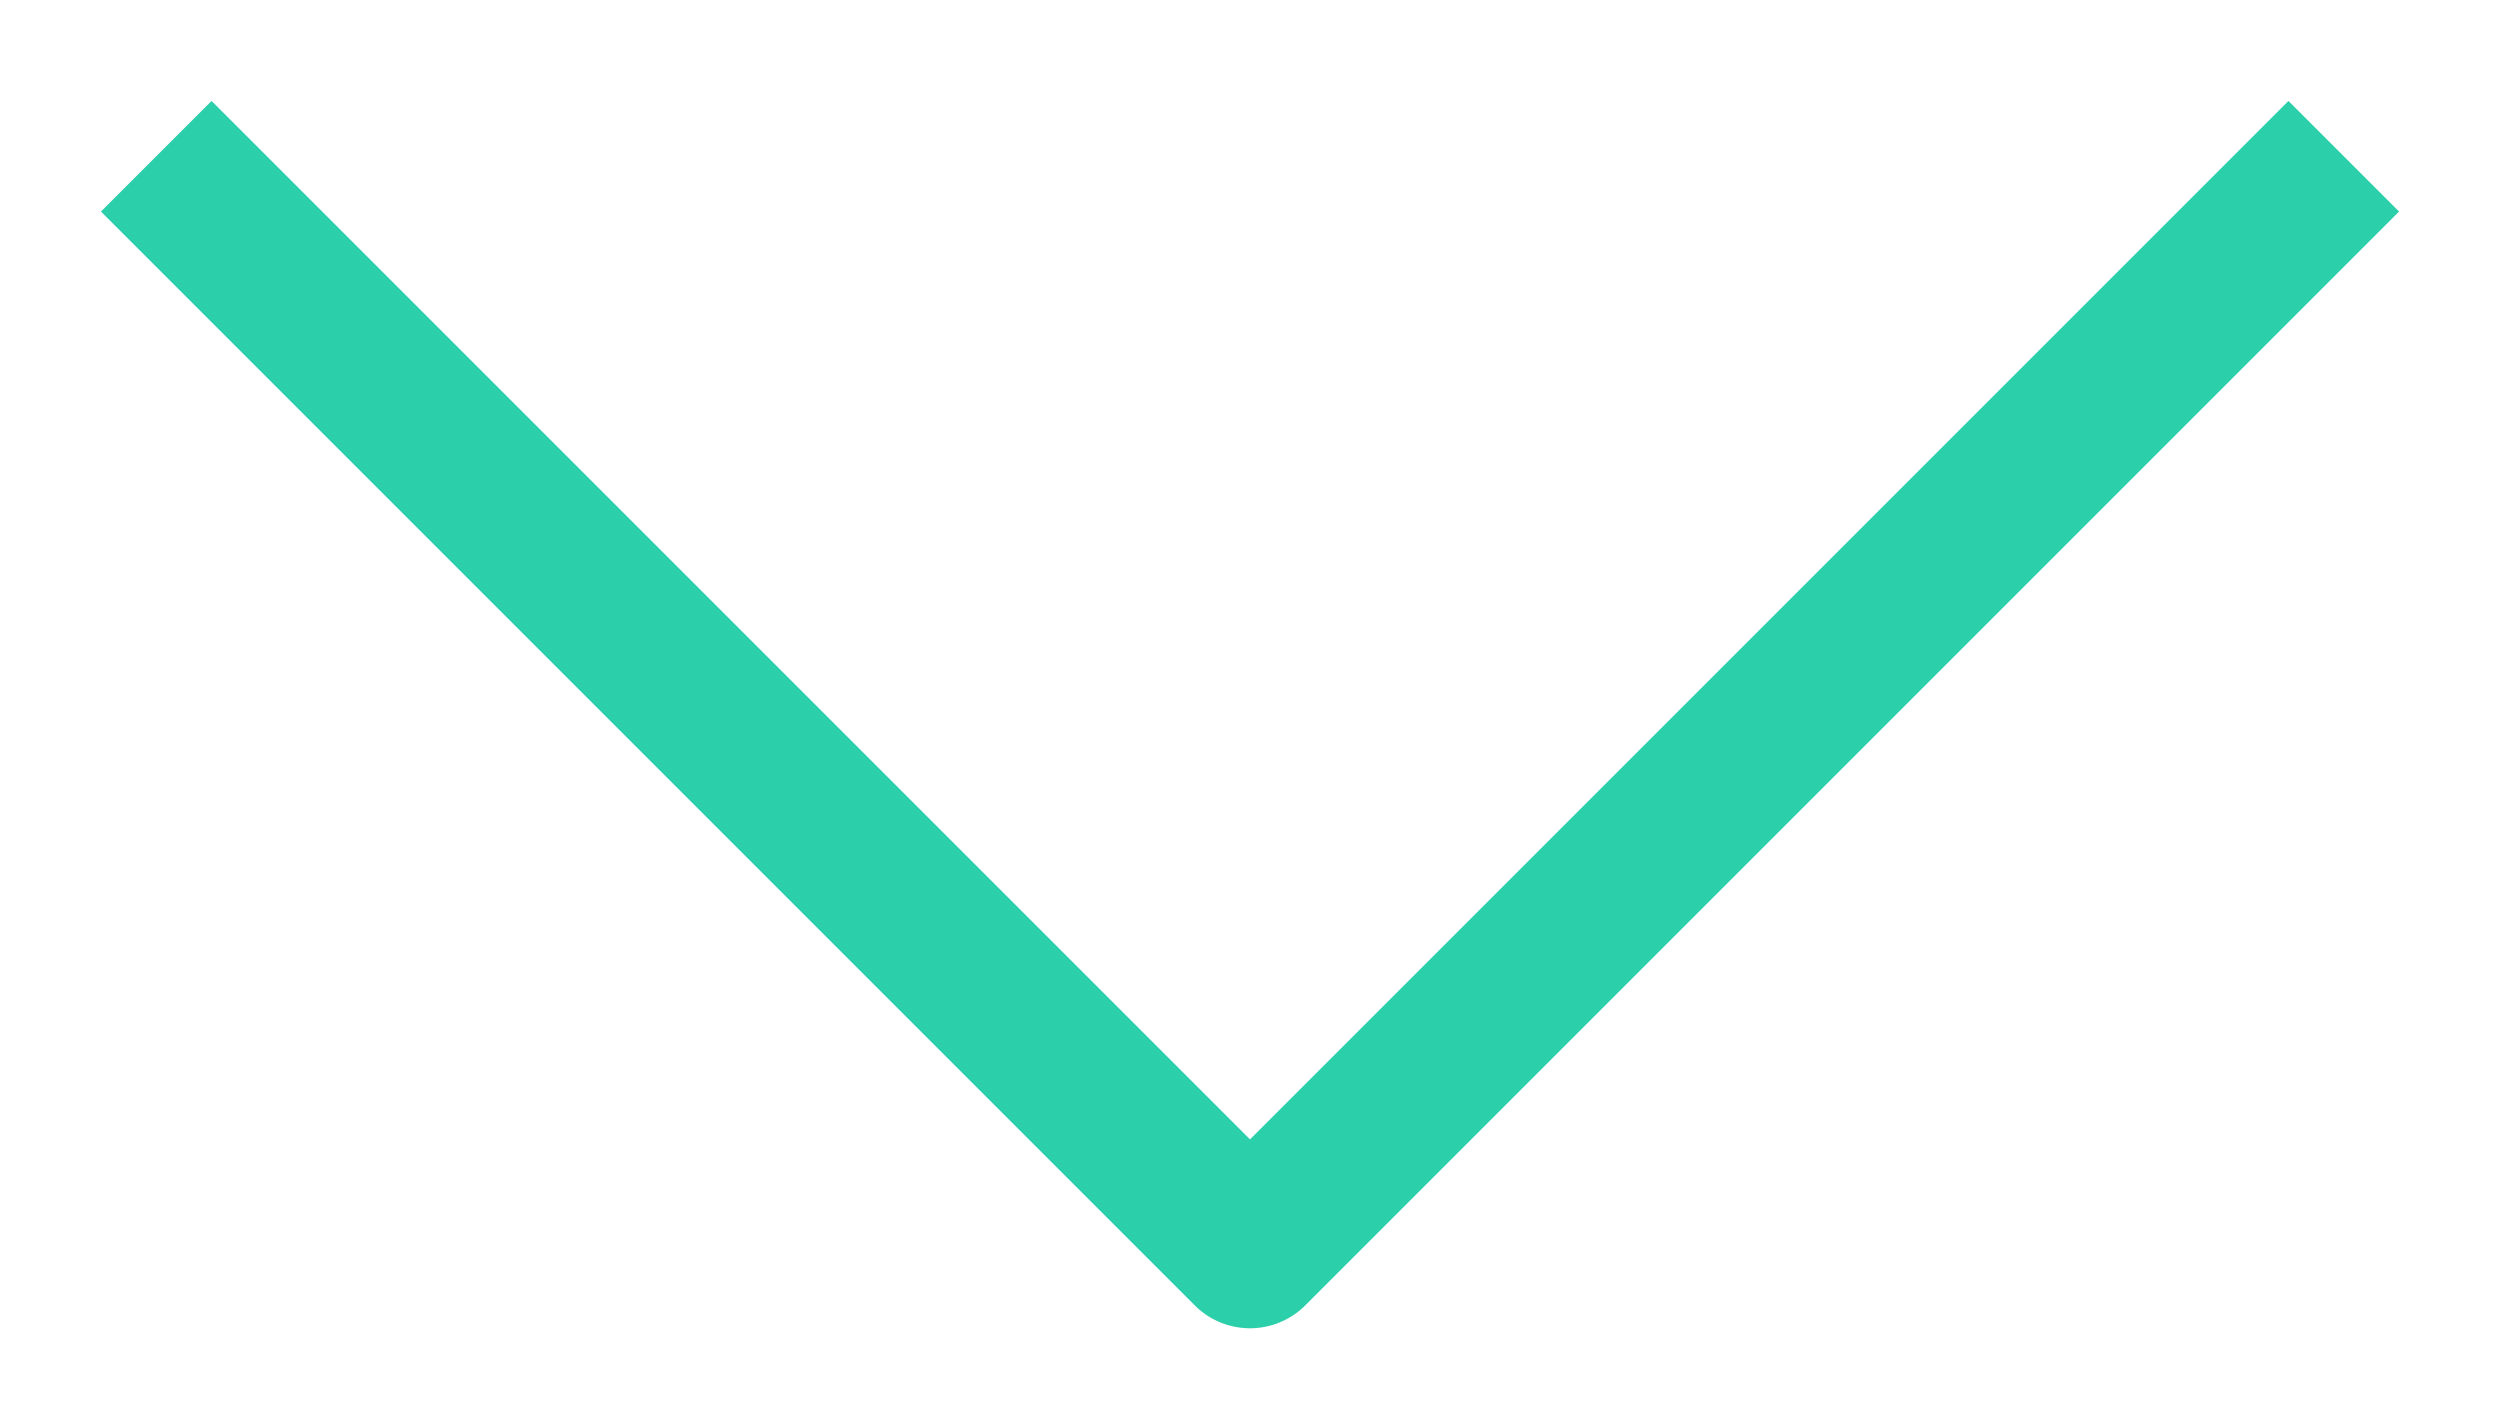 <svg width="16" height="9" viewBox="0 0 16 9" fill="none" xmlns="http://www.w3.org/2000/svg"><path d="M8 8l.354.354a.5.5 0 0 1-.708 0L8 8zM1.354.646l7 7-.708.708-7-7 .708-.708zm6.292 7l7-7 .708.708-7 7-.708-.708z" fill="#2BCFAA"/></svg>